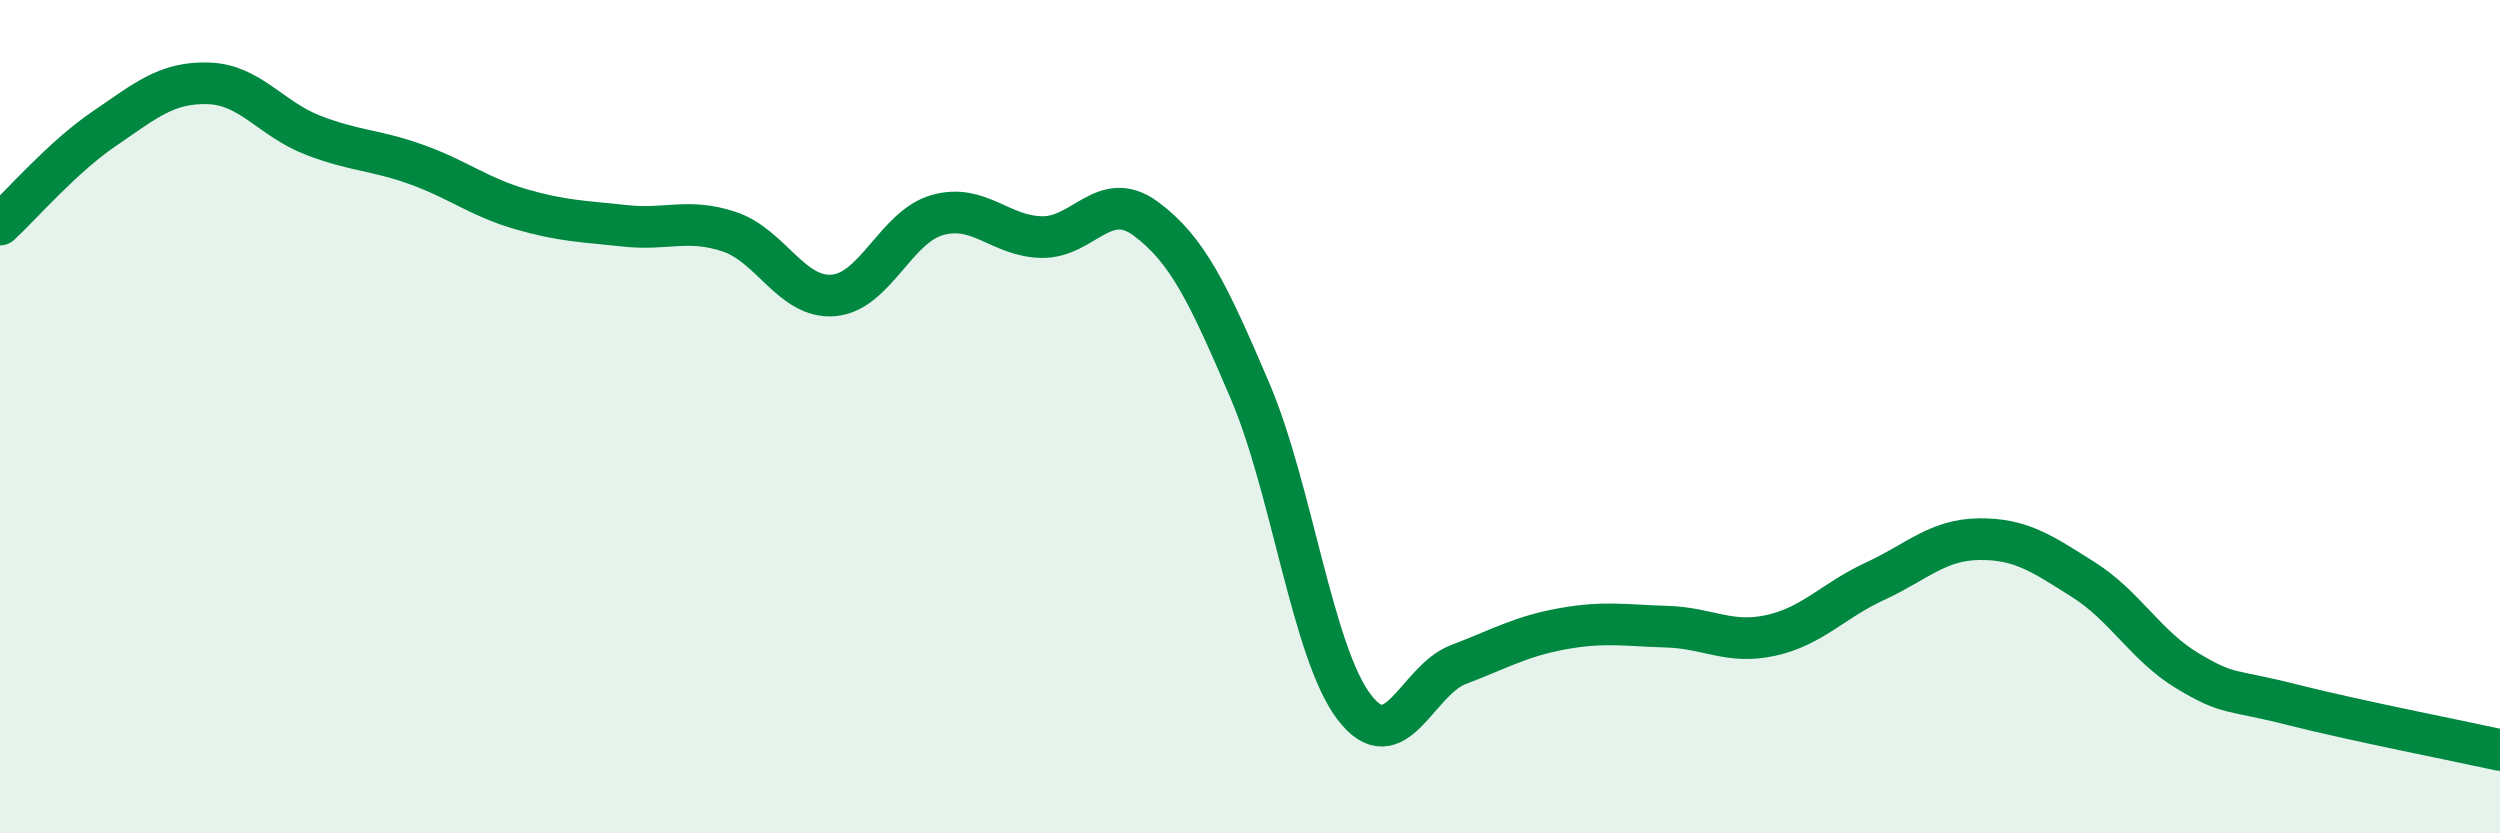 
    <svg width="60" height="20" viewBox="0 0 60 20" xmlns="http://www.w3.org/2000/svg">
      <path
        d="M 0,5.39 C 0.5,4.93 1.5,3.77 2.5,3.09 C 3.5,2.41 4,1.97 5,2 C 6,2.03 6.5,2.85 7.5,3.24 C 8.5,3.63 9,3.59 10,3.95 C 11,4.31 11.5,4.73 12.5,5.02 C 13.5,5.31 14,5.31 15,5.42 C 16,5.53 16.5,5.23 17.5,5.56 C 18.5,5.89 19,7.17 20,7.09 C 21,7.01 21.5,5.44 22.5,5.16 C 23.5,4.88 24,5.67 25,5.69 C 26,5.71 26.5,4.51 27.5,5.25 C 28.5,5.99 29,7.04 30,9.38 C 31,11.72 31.5,15.66 32.5,16.97 C 33.5,18.28 34,16.33 35,15.95 C 36,15.57 36.5,15.27 37.5,15.09 C 38.5,14.91 39,15.01 40,15.04 C 41,15.07 41.5,15.47 42.5,15.25 C 43.5,15.03 44,14.41 45,13.95 C 46,13.49 46.5,12.95 47.5,12.94 C 48.5,12.93 49,13.28 50,13.91 C 51,14.54 51.5,15.5 52.5,16.1 C 53.5,16.7 53.5,16.53 55,16.91 C 56.5,17.29 59,17.78 60,18L60 20L0 20Z"
        fill="#008740"
        opacity="0.1"
        stroke-linecap="round"
        stroke-linejoin="round"
      />
      <path
        d="M 0,5.39 C 0.5,4.93 1.5,3.77 2.5,3.09 C 3.5,2.41 4,1.97 5,2 C 6,2.03 6.5,2.85 7.5,3.24 C 8.5,3.63 9,3.59 10,3.95 C 11,4.31 11.5,4.73 12.5,5.02 C 13.5,5.31 14,5.31 15,5.42 C 16,5.53 16.5,5.23 17.5,5.56 C 18.5,5.89 19,7.17 20,7.09 C 21,7.01 21.5,5.44 22.5,5.16 C 23.5,4.88 24,5.67 25,5.69 C 26,5.71 26.5,4.51 27.5,5.25 C 28.5,5.99 29,7.04 30,9.38 C 31,11.72 31.5,15.66 32.5,16.97 C 33.5,18.28 34,16.33 35,15.95 C 36,15.57 36.5,15.27 37.5,15.09 C 38.5,14.91 39,15.01 40,15.04 C 41,15.07 41.5,15.47 42.5,15.25 C 43.5,15.03 44,14.41 45,13.95 C 46,13.49 46.5,12.95 47.5,12.94 C 48.5,12.93 49,13.28 50,13.91 C 51,14.54 51.5,15.5 52.5,16.1 C 53.5,16.7 53.5,16.53 55,16.91 C 56.5,17.29 59,17.78 60,18"
        stroke="#008740"
        stroke-width="1"
        fill="none"
        stroke-linecap="round"
        stroke-linejoin="round"
      />
    </svg>
  